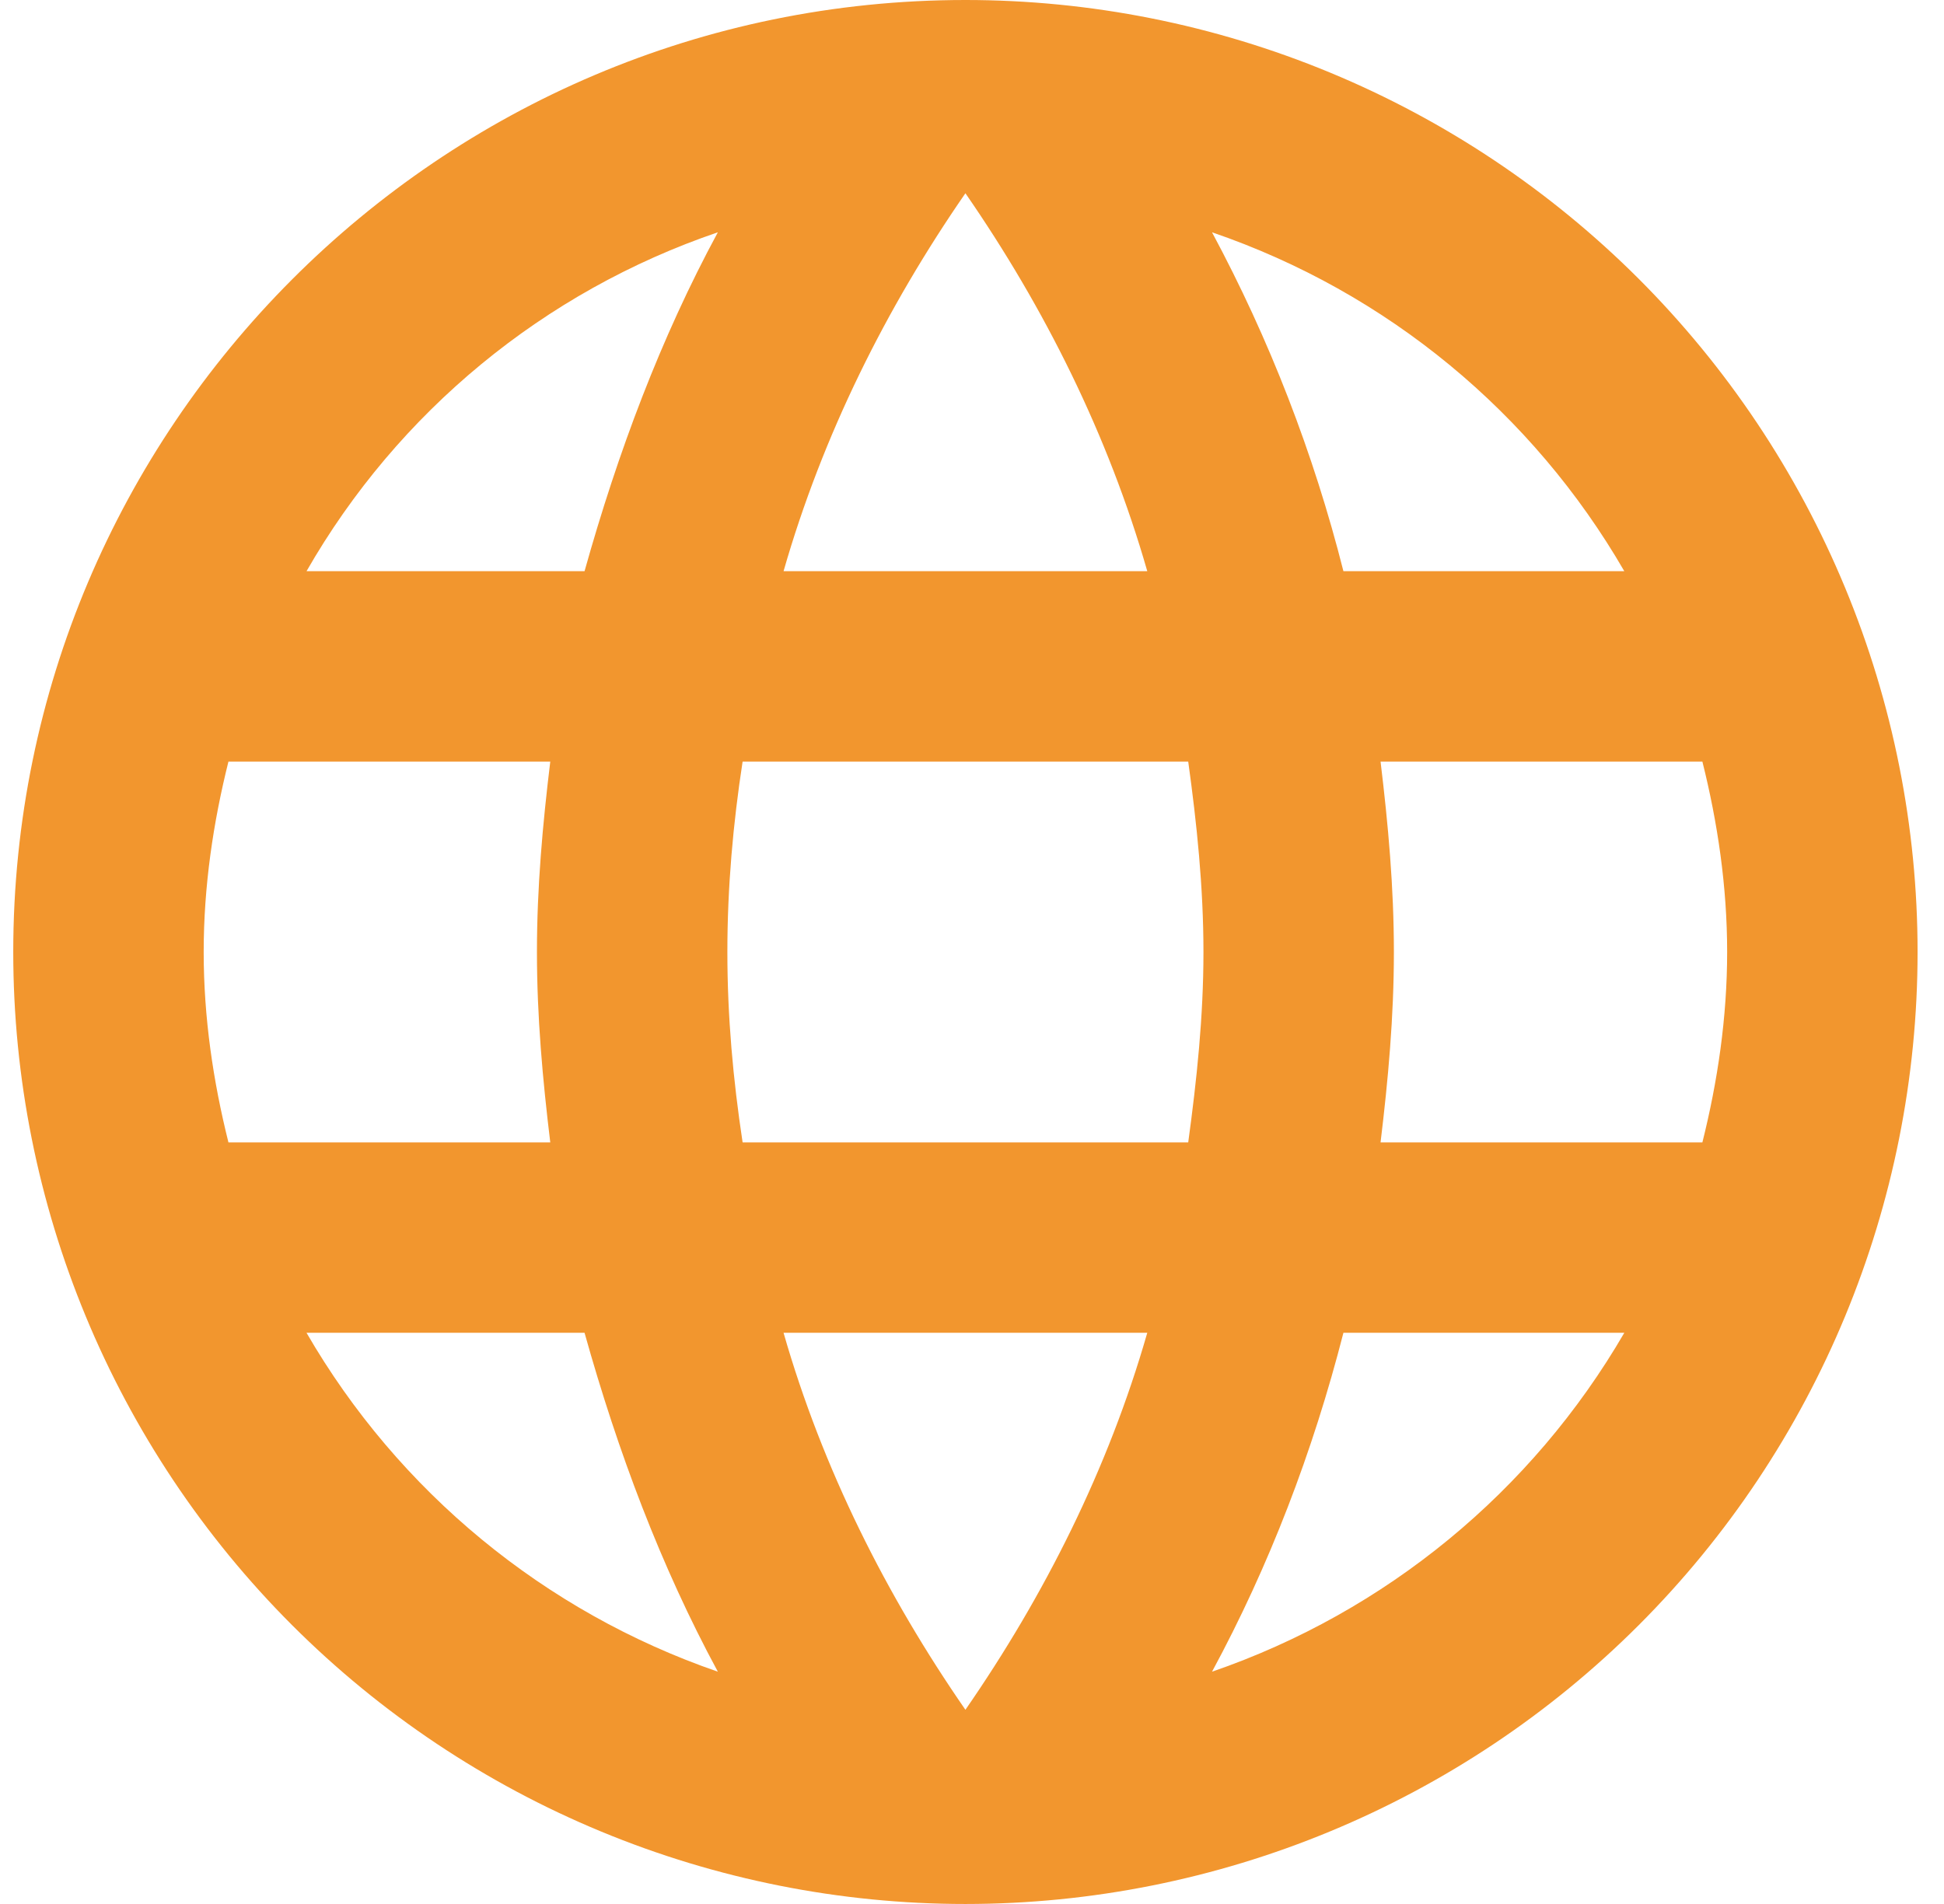 <svg width="49" height="48" viewBox="0 0 49 48" fill="none" xmlns="http://www.w3.org/2000/svg">
<path d="M34.798 28.8C34.99 27.216 35.134 25.632 35.134 24C35.134 22.368 34.99 20.784 34.798 19.2H42.91C43.294 20.736 43.534 22.344 43.534 24C43.534 25.656 43.294 27.264 42.91 28.8H34.798ZM30.55 42.144C31.99 39.48 33.094 36.6 33.862 33.6H40.942C38.617 37.604 34.928 40.637 30.55 42.144ZM29.95 28.8H18.718C18.478 27.216 18.334 25.632 18.334 24C18.334 22.368 18.478 20.76 18.718 19.2H29.95C30.166 20.76 30.334 22.368 30.334 24C30.334 25.632 30.166 27.216 29.95 28.8ZM24.334 43.104C22.342 40.224 20.734 37.032 19.75 33.6H28.918C27.934 37.032 26.326 40.224 24.334 43.104ZM14.734 14.4H7.726C10.027 10.385 13.713 7.348 18.094 5.856C16.654 8.52 15.574 11.4 14.734 14.4ZM7.726 33.6H14.734C15.574 36.6 16.654 39.48 18.094 42.144C13.723 40.636 10.042 37.602 7.726 33.6ZM5.758 28.8C5.374 27.264 5.134 25.656 5.134 24C5.134 22.344 5.374 20.736 5.758 19.2H13.87C13.678 20.784 13.534 22.368 13.534 24C13.534 25.632 13.678 27.216 13.87 28.8H5.758ZM24.334 4.872C26.326 7.752 27.934 10.968 28.918 14.4H19.75C20.734 10.968 22.342 7.752 24.334 4.872ZM40.942 14.4H33.862C33.111 11.428 31.999 8.558 30.55 5.856C34.966 7.368 38.638 10.416 40.942 14.4ZM24.334 0C11.062 0 0.334 10.8 0.334 24C0.334 30.365 2.863 36.47 7.363 40.971C9.592 43.199 12.238 44.967 15.15 46.173C18.061 47.379 21.182 48 24.334 48C30.699 48 36.804 45.471 41.305 40.971C45.805 36.47 48.334 30.365 48.334 24C48.334 20.848 47.713 17.727 46.507 14.816C45.301 11.904 43.533 9.258 41.305 7.029C39.076 4.801 36.43 3.033 33.518 1.827C30.607 0.621 27.486 0 24.334 0Z" fill="#F2962E"/>
</svg>
